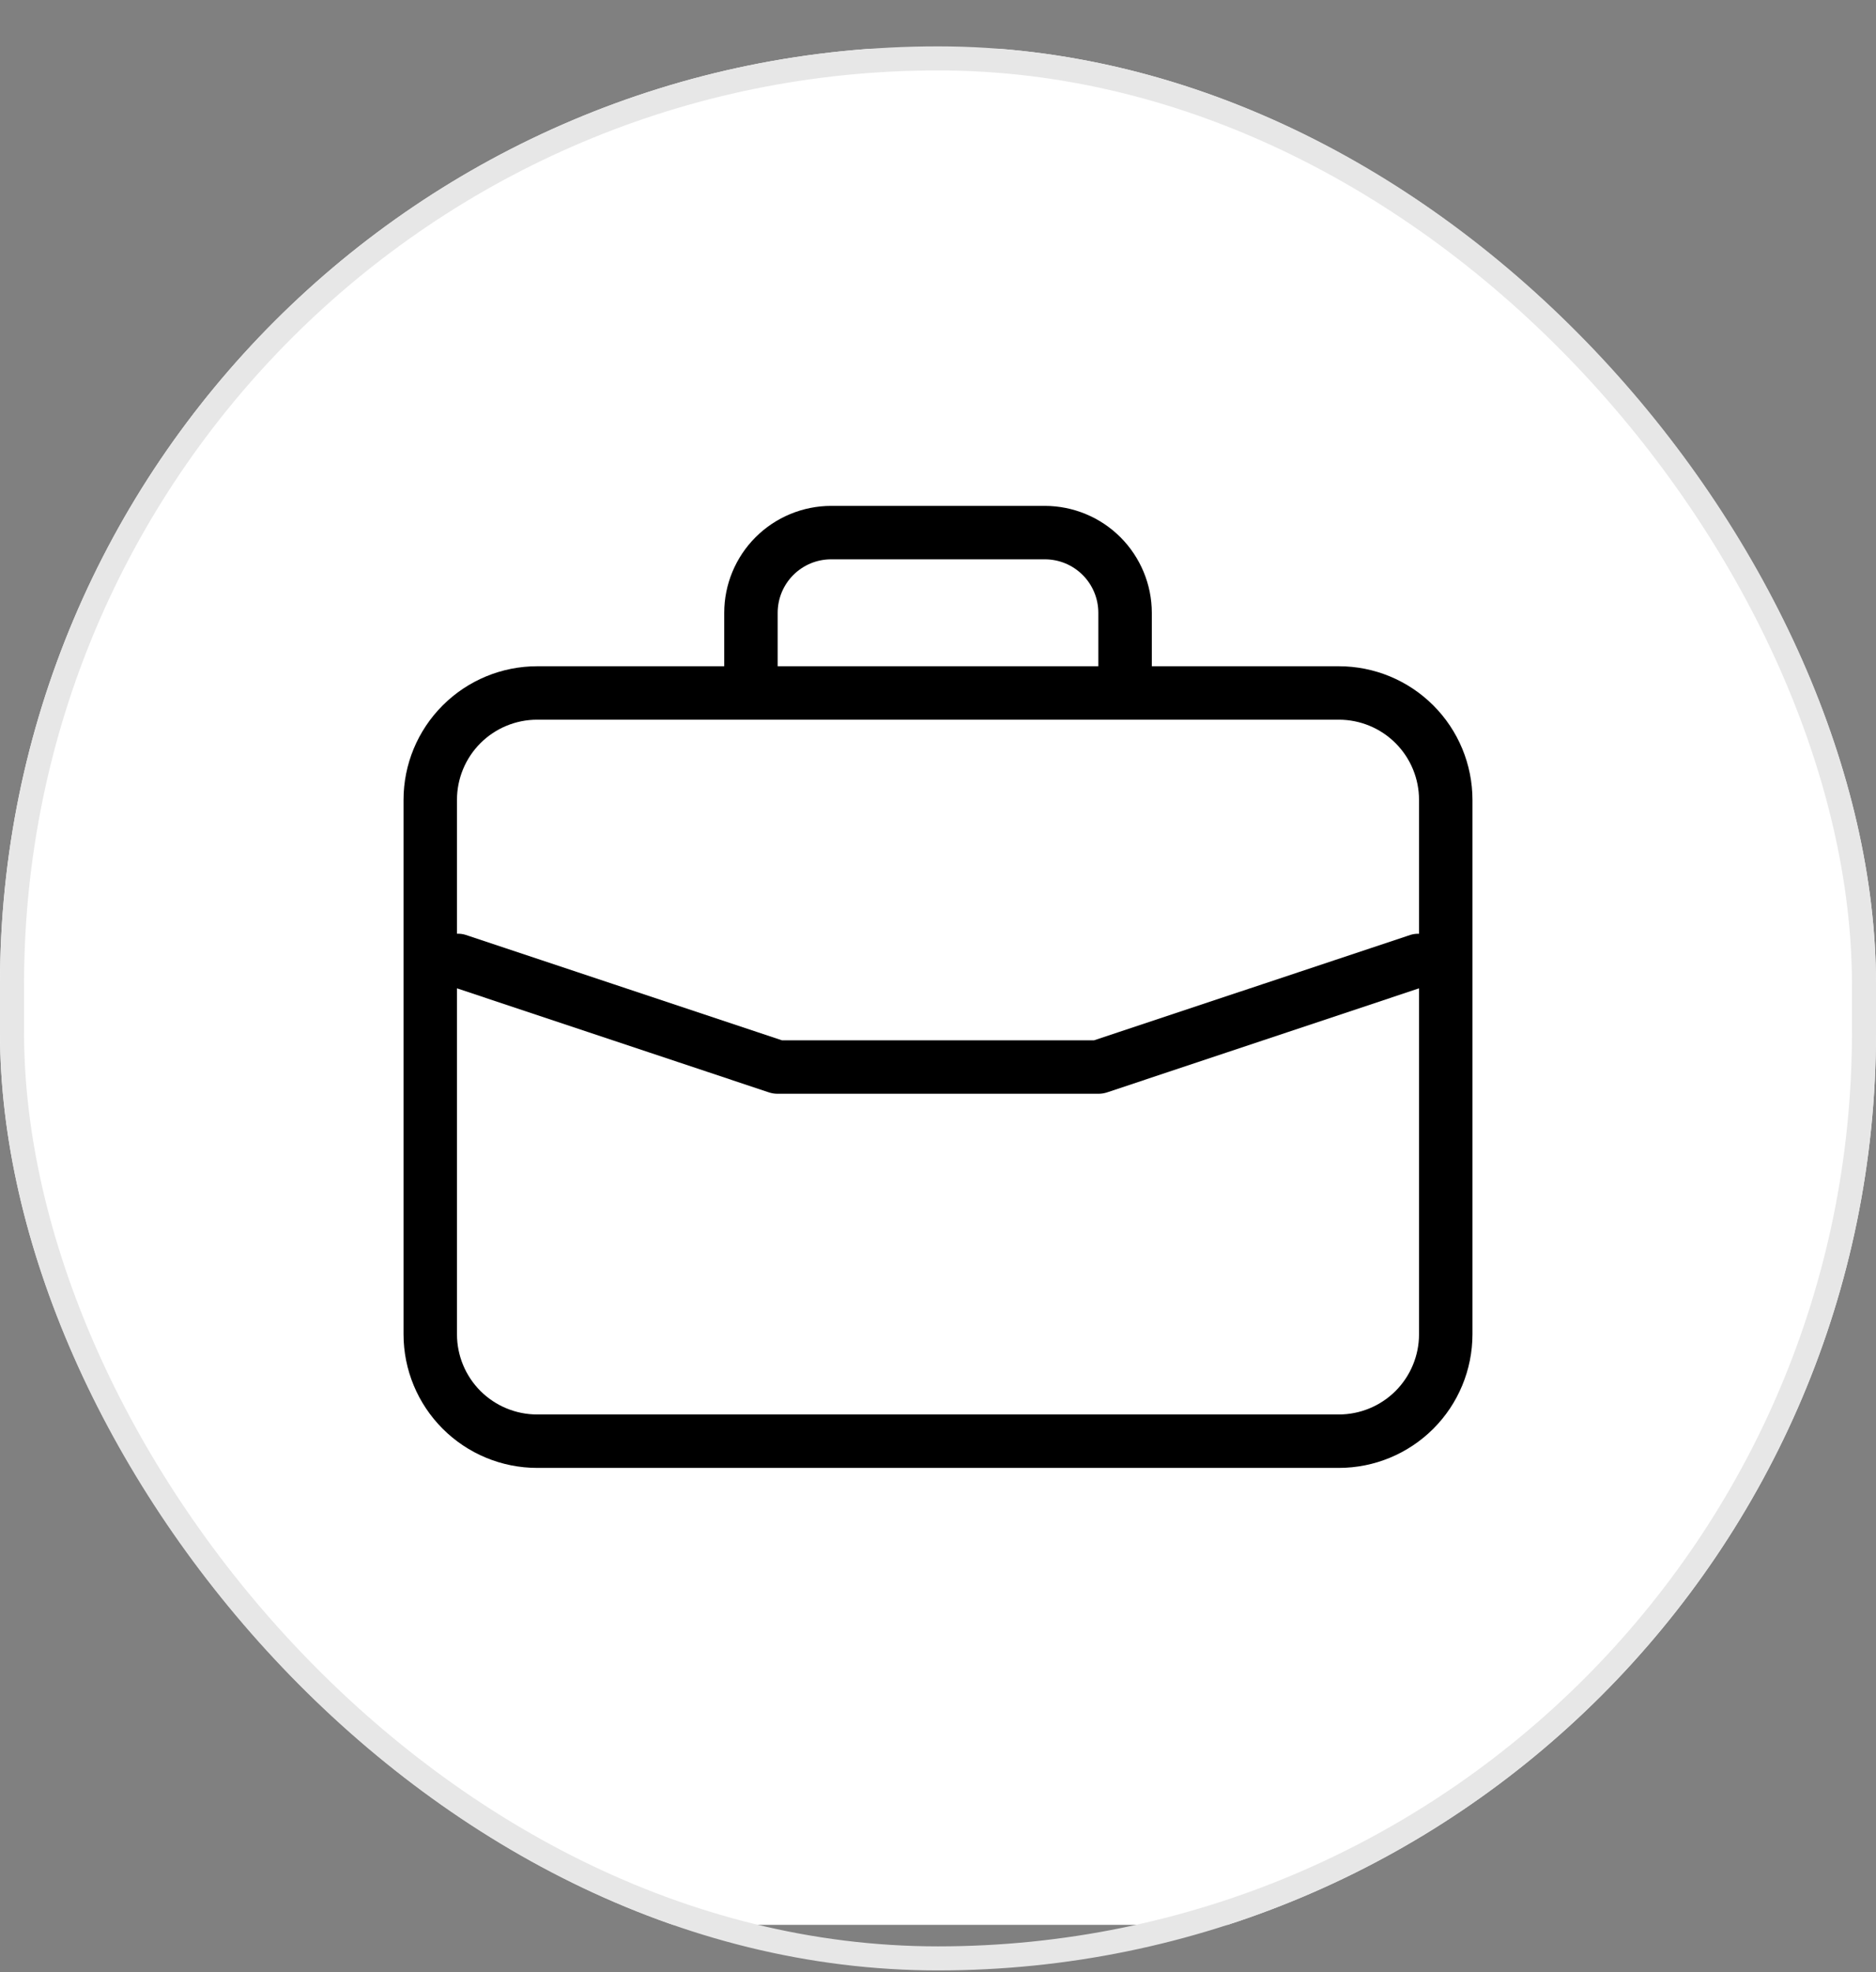 <svg xmlns="http://www.w3.org/2000/svg" width="39" height="41" viewBox="0 0 39 41" fill="none"><rect x="0" y="0" width="39" height="41" fill="#808080" stroke="none"/><g clip-path="url(#clip0_1864_108)"><path d="M27 1.017H12C5.373 1.017 0 6.39 0 13.017V28.017C0 34.645 5.373 40.017 12 40.017H27C33.627 40.017 39 34.645 39 28.017V13.017C39 6.39 33.627 1.017 27 1.017Z" fill="white"></path><path d="M27.833 13.851H23.945V12.739C23.944 12.15 23.709 11.586 23.293 11.169C22.876 10.752 22.311 10.518 21.722 10.517H17.278C16.689 10.518 16.124 10.752 15.707 11.169C15.291 11.586 15.056 12.15 15.056 12.739V13.851H11.167C10.43 13.851 9.724 14.144 9.203 14.665C8.682 15.186 8.389 15.892 8.389 16.628V27.739C8.389 28.476 8.682 29.182 9.203 29.703C9.724 30.224 10.43 30.517 11.167 30.517H27.833C28.57 30.517 29.276 30.224 29.797 29.703C30.318 29.182 30.61 28.476 30.611 27.739V16.628C30.61 15.892 30.318 15.186 29.797 14.665C29.276 14.144 28.57 13.851 27.833 13.851ZM16.167 12.739C16.167 12.445 16.284 12.162 16.492 11.954C16.701 11.745 16.983 11.628 17.278 11.628H21.722C22.017 11.628 22.299 11.745 22.508 11.954C22.716 12.162 22.833 12.445 22.833 12.739V13.851H16.167V12.739ZM29.5 27.739C29.5 28.181 29.324 28.605 29.012 28.918C28.699 29.23 28.275 29.406 27.833 29.406H11.167C10.725 29.406 10.301 29.23 9.988 28.918C9.676 28.605 9.5 28.181 9.5 27.739V20.547L15.991 22.712C16.048 22.73 16.107 22.739 16.167 22.739H22.833C22.893 22.739 22.952 22.73 23.009 22.712L29.5 20.547V27.739ZM29.5 19.413C29.441 19.41 29.381 19.418 29.325 19.435L22.743 21.628H16.257L9.676 19.434C9.619 19.417 9.559 19.409 9.5 19.412V16.628C9.5 16.186 9.676 15.762 9.988 15.45C10.301 15.137 10.725 14.962 11.167 14.962H27.833C28.275 14.962 28.699 15.137 29.012 15.45C29.324 15.762 29.5 16.186 29.5 16.628V19.413Z" fill="black"></path></g><rect x="0.25" y="1.214" width="38.5" height="39.5" rx="19.25" stroke="#E7E7E7" stroke-width="0.5"></rect><defs><clipPath id="clip0_1864_108"><rect y="0.964" width="39" height="40" rx="19.5" fill="white"></rect></clipPath></defs></svg>